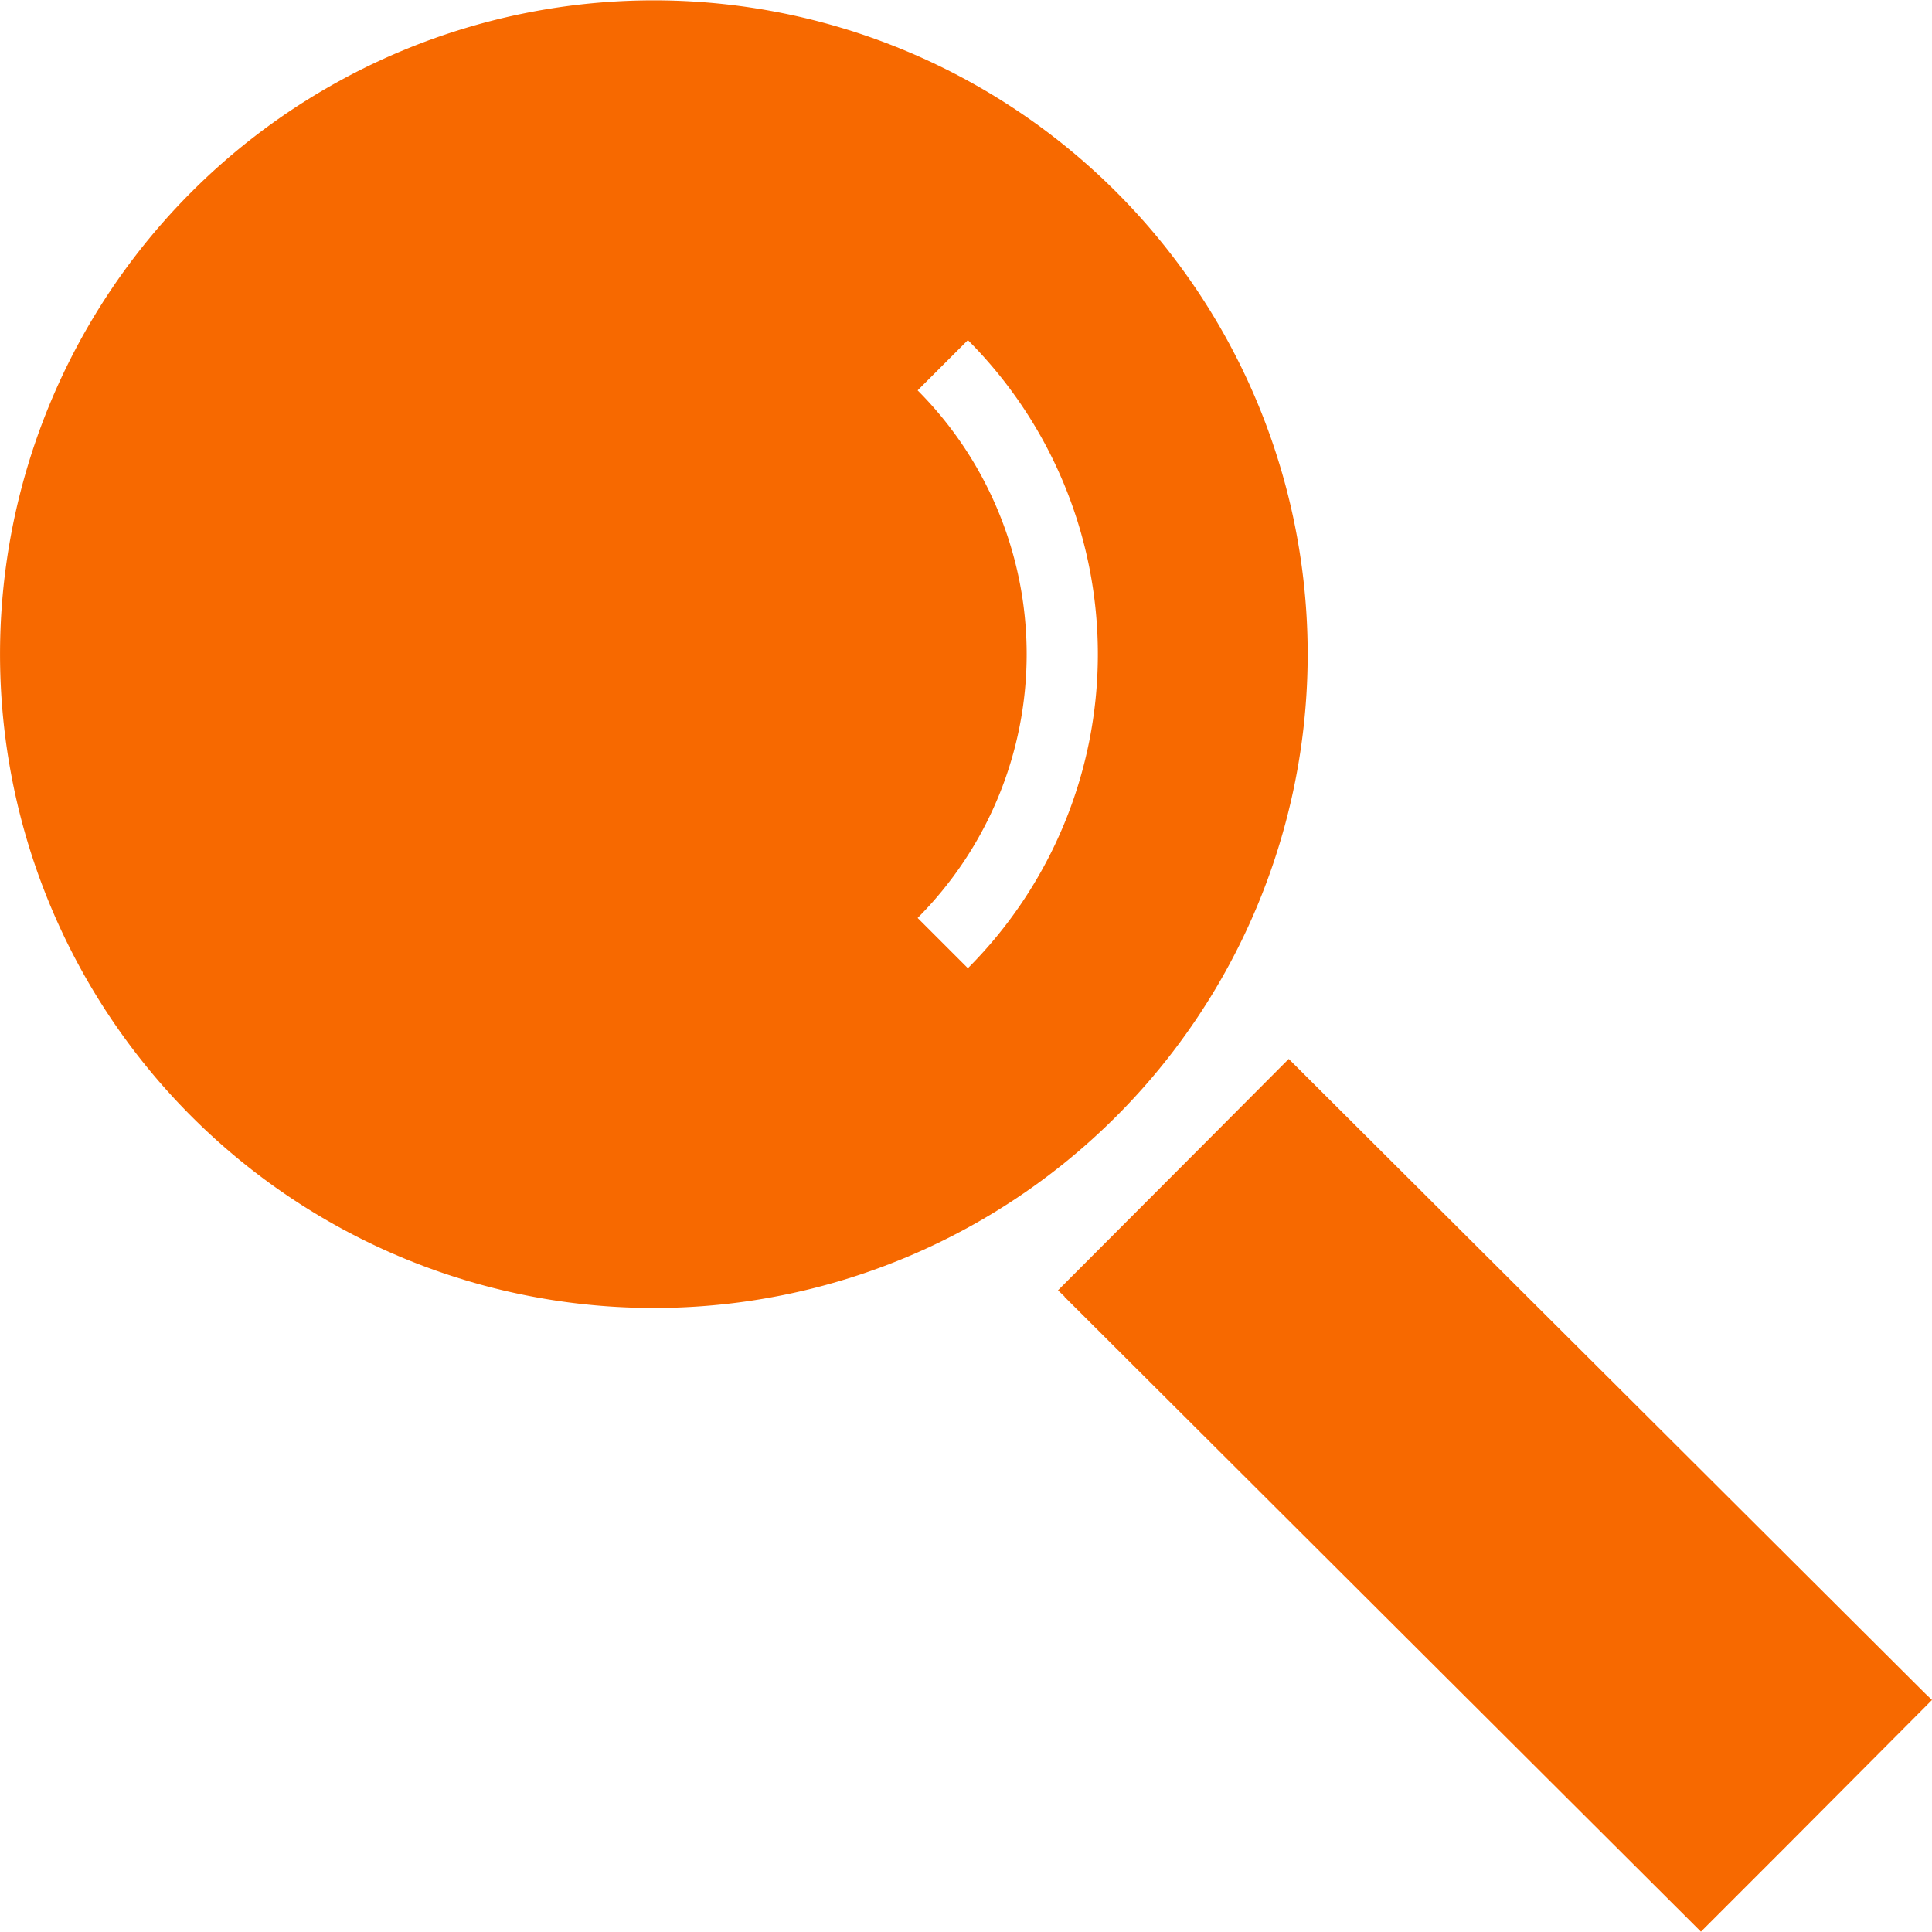 <?xml version="1.0" encoding="utf-8"?>
<svg version="1.1" id="Layer_1" xmlns="http://www.w3.org/2000/svg" xmlns:xlink="http://www.w3.org/1999/xlink" x="0px" y="0px"
                width="80px" height="80px" enable-background="new 0 0 80 80" xml:space="preserve" viewBox="0 0 61.12 61.1"><defs><style>.cls-1{fill:#f76900;}</style></defs><path class="cls-1" d="M20.75-8.49a20.68,20.68,0,0,0-29.25,0,20.68,20.68,0,0,0,0,29.25,20.68,20.68,0,0,0,29.25,0A20.68,20.68,0,0,0,20.75-8.49ZM16.06,16.07l-1.59-1.59a11.82,11.82,0,0,0,0-16.69L16.06-3.8A14.06,14.06,0,0,1,16.06,16.07Z" transform="translate(14.56 14.55)"/><polygon class="cls-1" points="60.91 53.57 60.91 53.57 40.77 33.49 38.17 36.1 38.17 36.1 33.47 40.81 33.68 41.01 33.68 41.02 53.81 61.1 56.42 58.49 56.42 58.49 61.12 53.77 60.91 53.57"/></svg>